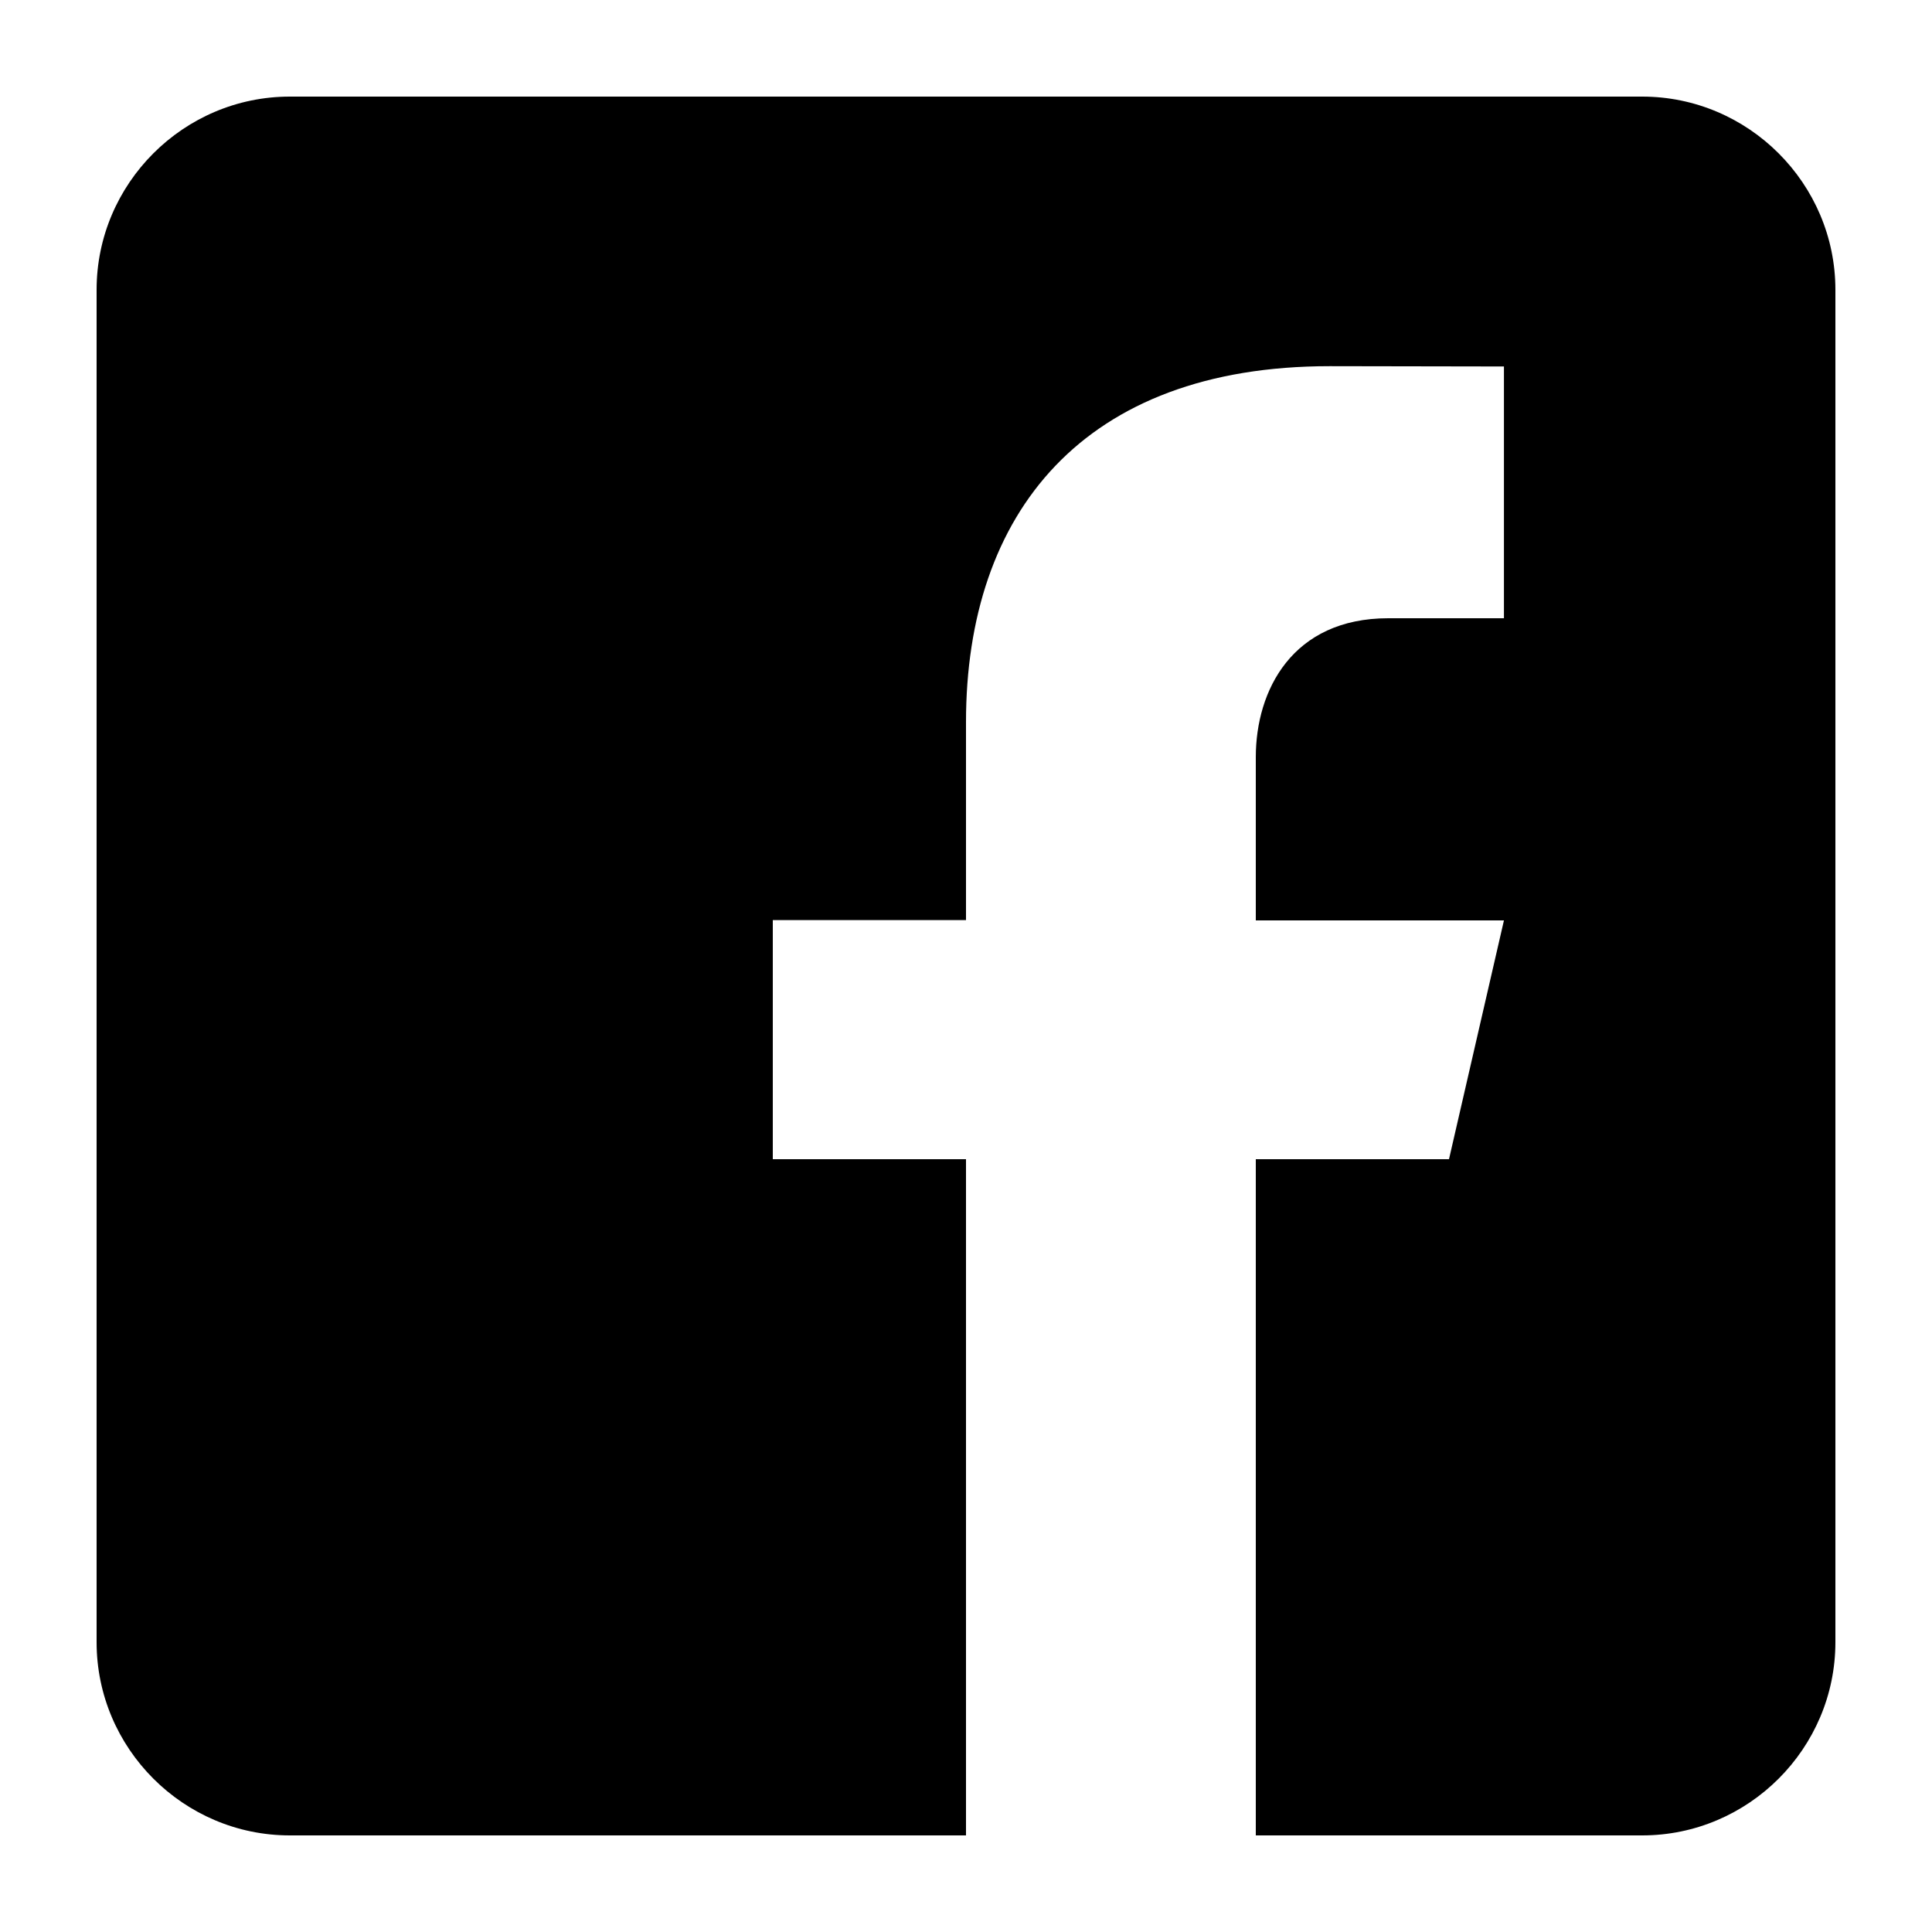 <?xml version="1.0" encoding="utf-8"?>
<!-- Generator: Adobe Illustrator 26.5.0, SVG Export Plug-In . SVG Version: 6.00 Build 0)  -->
<svg version="1.1" id="Capa_1" xmlns="http://www.w3.org/2000/svg" xmlns:xlink="http://www.w3.org/1999/xlink" x="0px" y="0px"
	 viewBox="0 0 640 640" style="enable-background:new 0 0 640 640;" xml:space="preserve">
<style type="text/css">
	.st0{fill:#000000;}
</style>
<g id="icomoon-ignore">
</g>
<path class="st0" d="M544,32H96c-35.2,0-64,28.8-64,64v448c0,35.2,28.8,64,64,64h224V384h-64v-79.2h64v-65.6
	c0-69.2,38.8-117.9,120.5-117.9l57.7,0.1v83.4h-38.3c-31.8,0-43.9,23.9-43.9,46v54.1h82.2L480,384h-64v224h128c35.2,0,64-28.8,64-64
	V96C608,60.8,579.2,32,544,32z"/>
</svg>
